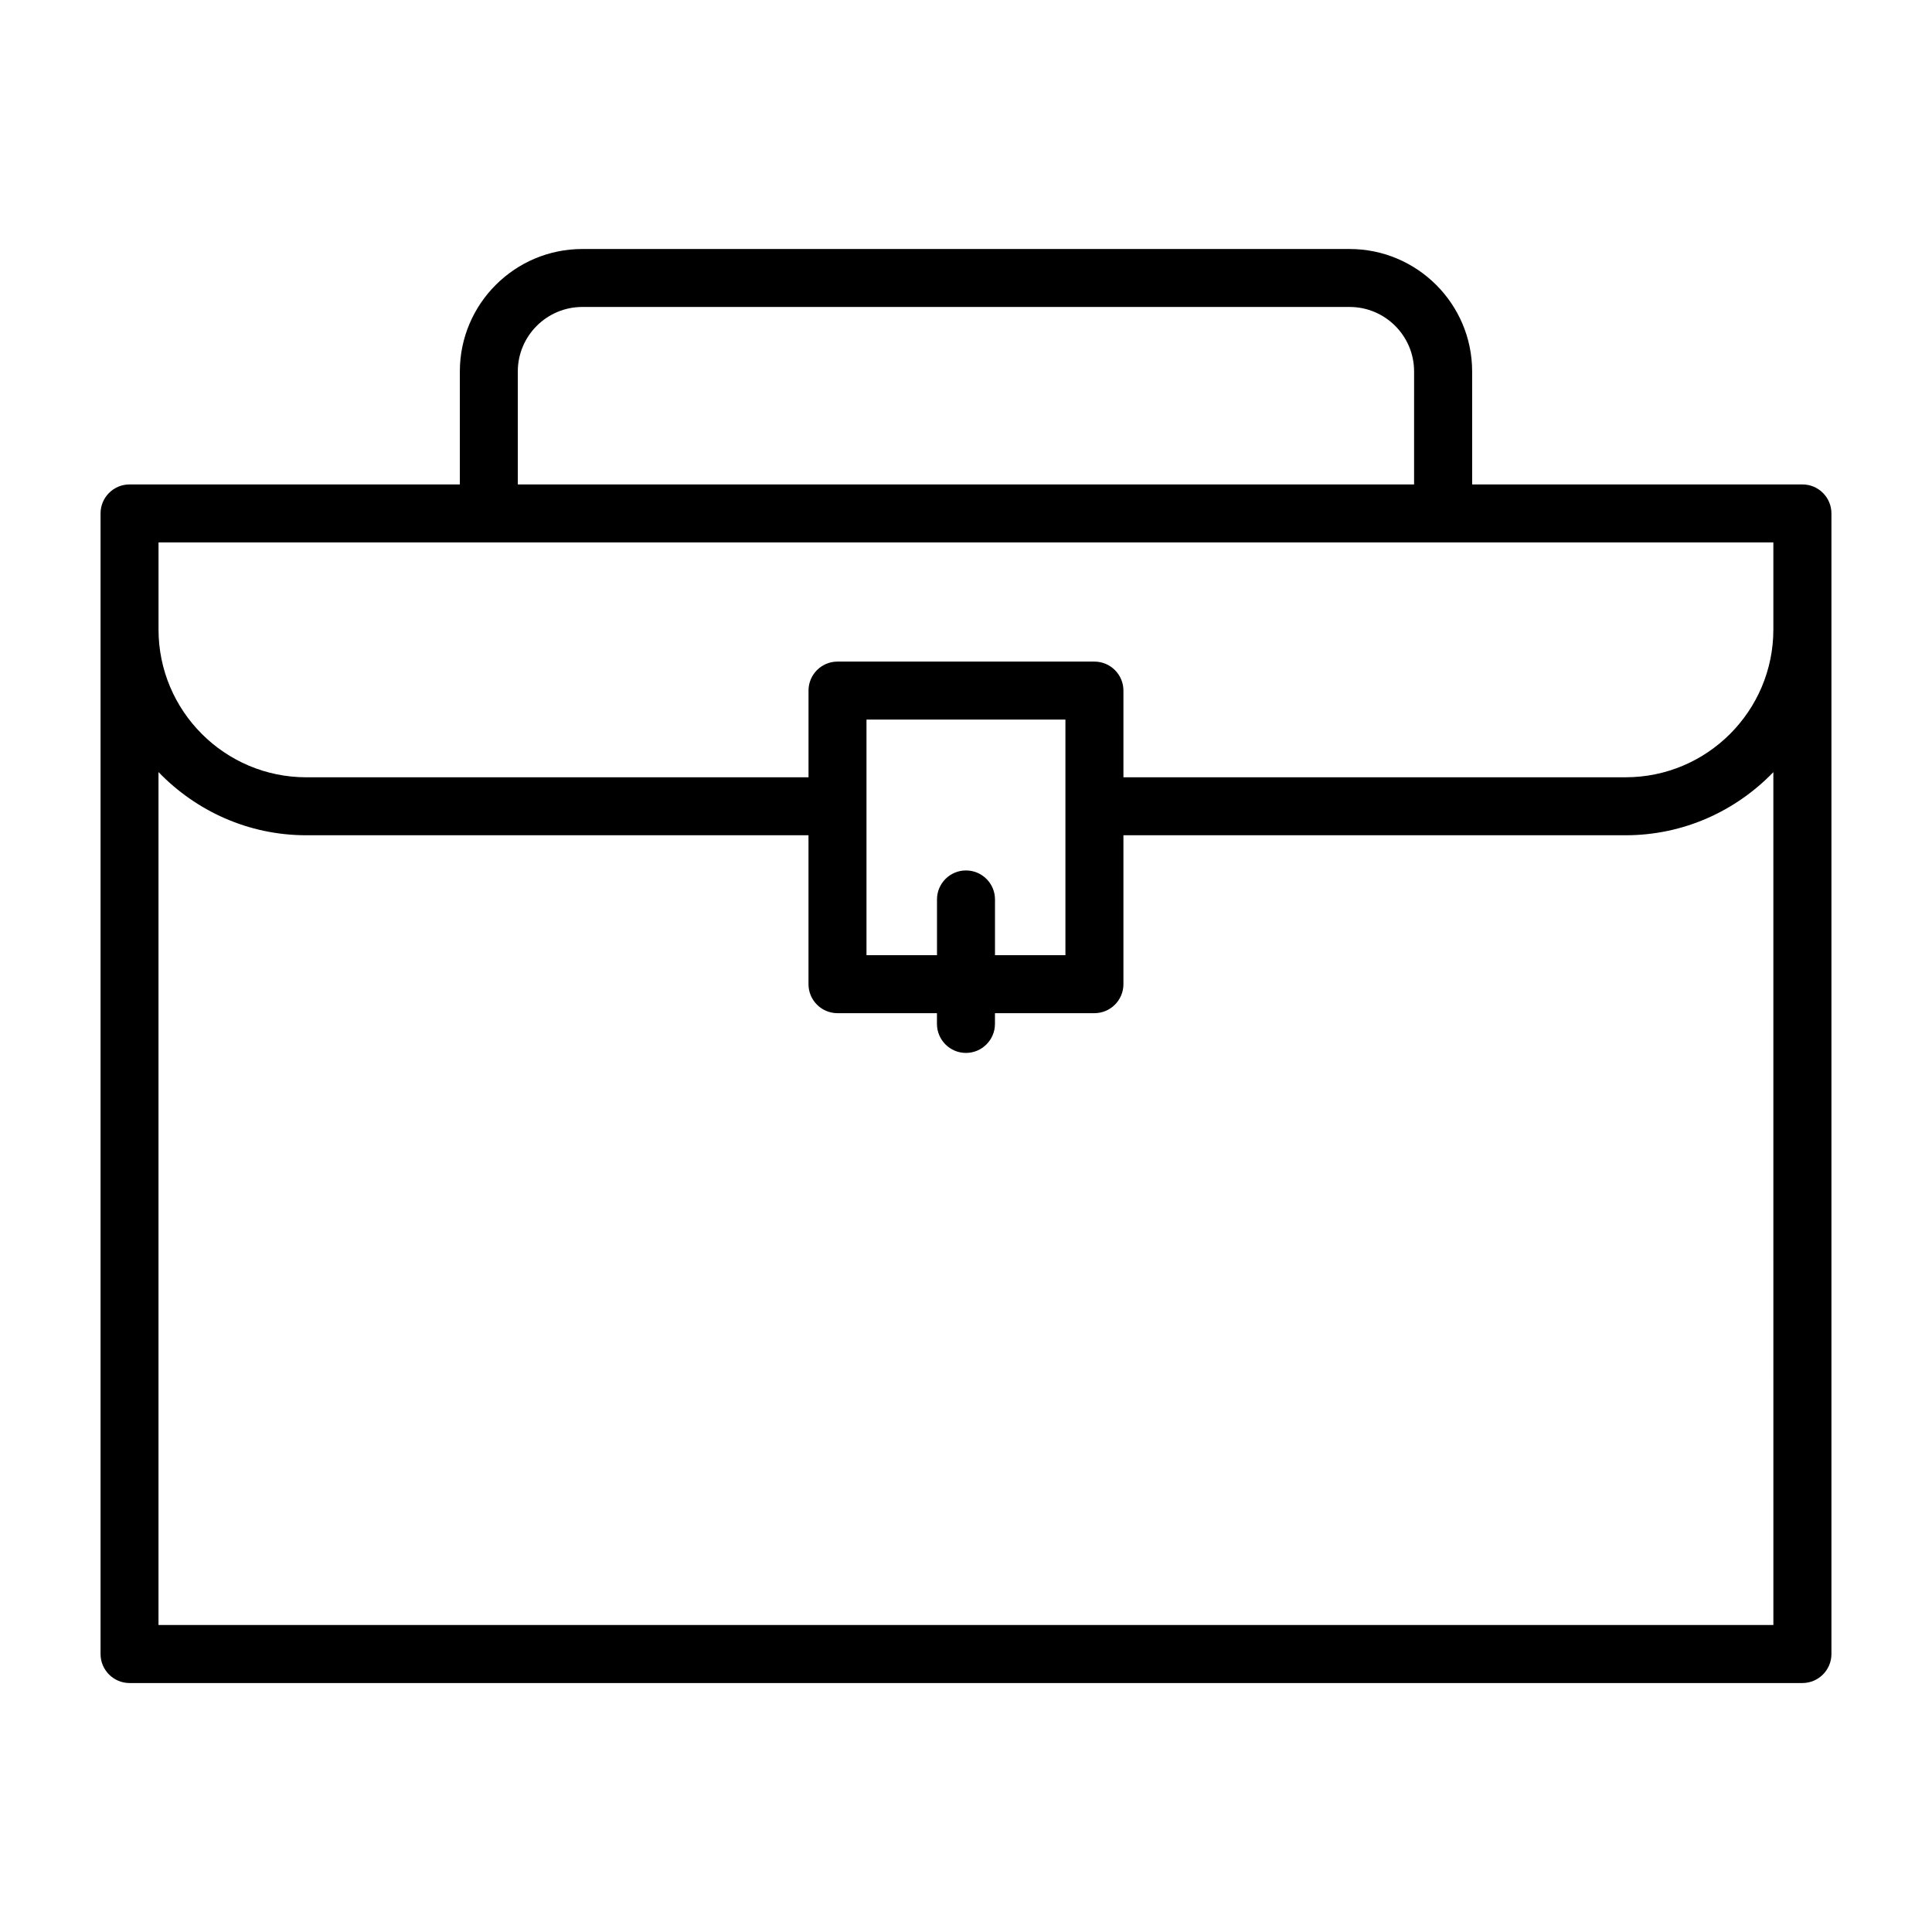 <?xml version="1.0" encoding="UTF-8"?>
<!-- The Best Svg Icon site in the world: iconSvg.co, Visit us! https://iconsvg.co -->
<svg fill="#000000" width="800px" height="800px" version="1.1" viewBox="144 144 512 512" xmlns="http://www.w3.org/2000/svg">
 <path d="m621.66 272.38h-87.523l-0.004-29.93c0-17.906-14.574-32.461-32.469-32.461h-203.34c-17.906 0-32.461 14.555-32.461 32.461v29.93h-87.535c-4.238 0-7.68 3.441-7.68 7.68v302.27c0 4.238 3.441 7.691 7.68 7.691h443.33c4.238 0 7.691-3.453 7.691-7.691v-302.27c0.004-4.238-3.449-7.68-7.688-7.68zm-187.62 46.949h-68.094c-4.238 0-7.68 3.441-7.68 7.68v22.977l-133.1 0.004c-21.59 0-39.156-17.566-39.156-39.156v-23.09h87.535l252.89-0.004h87.523v23.09c0 21.59-17.559 39.156-39.148 39.156l-133.09 0.004v-22.977c0-4.242-3.453-7.684-7.691-7.684zm-34.047 55.348c-4.238 0-7.68 3.441-7.68 7.68v14.781h-18.684v-62.445h52.719v62.445h-18.664v-14.781c0-4.238-3.449-7.68-7.691-7.68zm-118.77-132.23c0-9.426 7.672-17.098 17.098-17.098h203.34c9.438 0 17.09 7.672 17.09 17.098l-0.004 29.93h-237.52zm332.74 332.19h-427.96v-226.03c9.922 10.281 23.773 16.746 39.156 16.746h133.1v39.469c0 4.238 3.441 7.68 7.68 7.68h26.363v2.844c0 4.238 3.441 7.691 7.68 7.691s7.691-3.453 7.691-7.691v-2.844h26.355c4.238 0 7.691-3.441 7.691-7.68v-39.469h133.09c15.379 0 29.227-6.453 39.148-16.723z"/>
</svg>